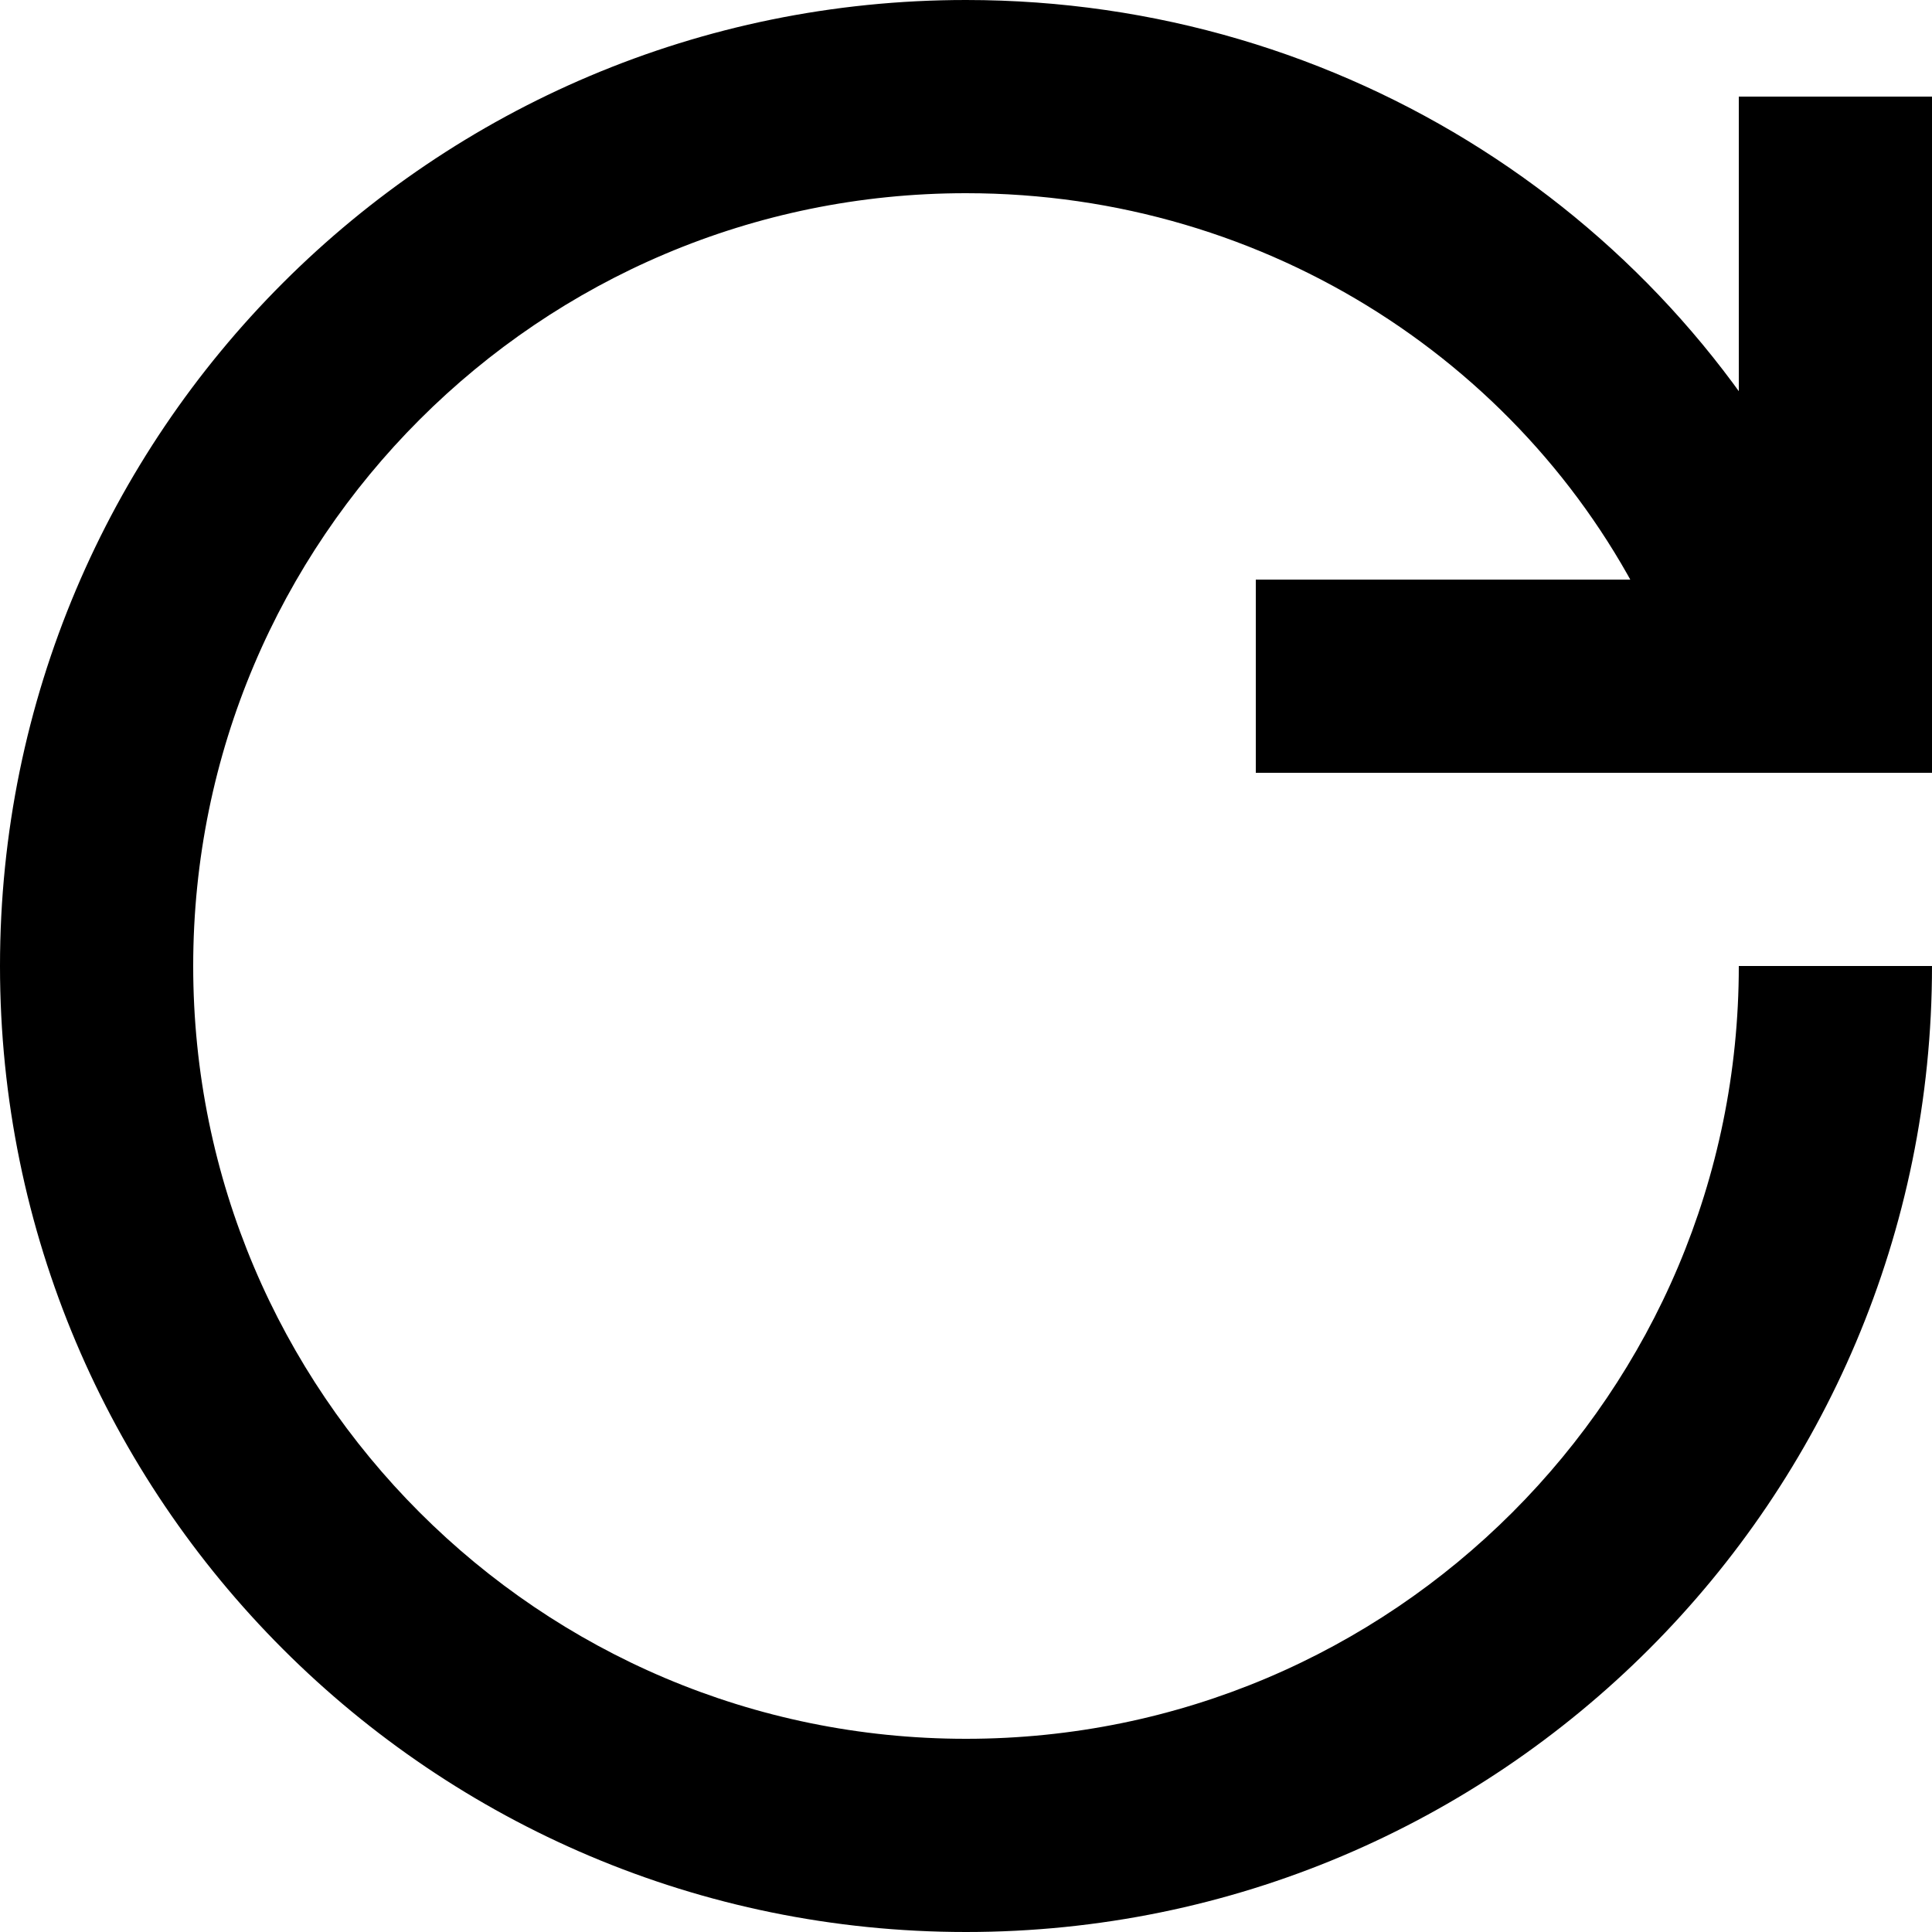 <?xml version="1.0" encoding="utf-8"?>
<!-- Generator: Adobe Illustrator 24.1.1, SVG Export Plug-In . SVG Version: 6.00 Build 0)  -->
<svg version="1.1" id="Layer_1" xmlns="http://www.w3.org/2000/svg" xmlns:xlink="http://www.w3.org/1999/xlink" x="0px" y="0px"
	 viewBox="0 0 512 512" style="enable-background:new 0 0 512 512;" xml:space="preserve">
<g>
	<path d="M483.9,142.6C443.8,58,356.5,0,256,0C114.6,0,0,114.6,0,256c0,141.4,114.6,256,256,256c141.4,0,256-114.6,256-256h-51.2
		c0,56.6-22.9,107.7-60,144.8c-37.1,37.1-88.2,60-144.8,60c-56.6,0-107.7-22.9-144.8-60c-37.1-37.1-60-88.2-60-144.8
		c0-56.6,22.9-107.7,60-144.8c37.1-37.1,88.2-60,144.8-60c80.6,0,150,46.5,181.7,113.4L483.9,142.6L483.9,142.6z M460.8,25.6v128
		l-128,0v51.2l179.2,0V25.6H460.8L460.8,25.6z"/>
</g>
</svg>
